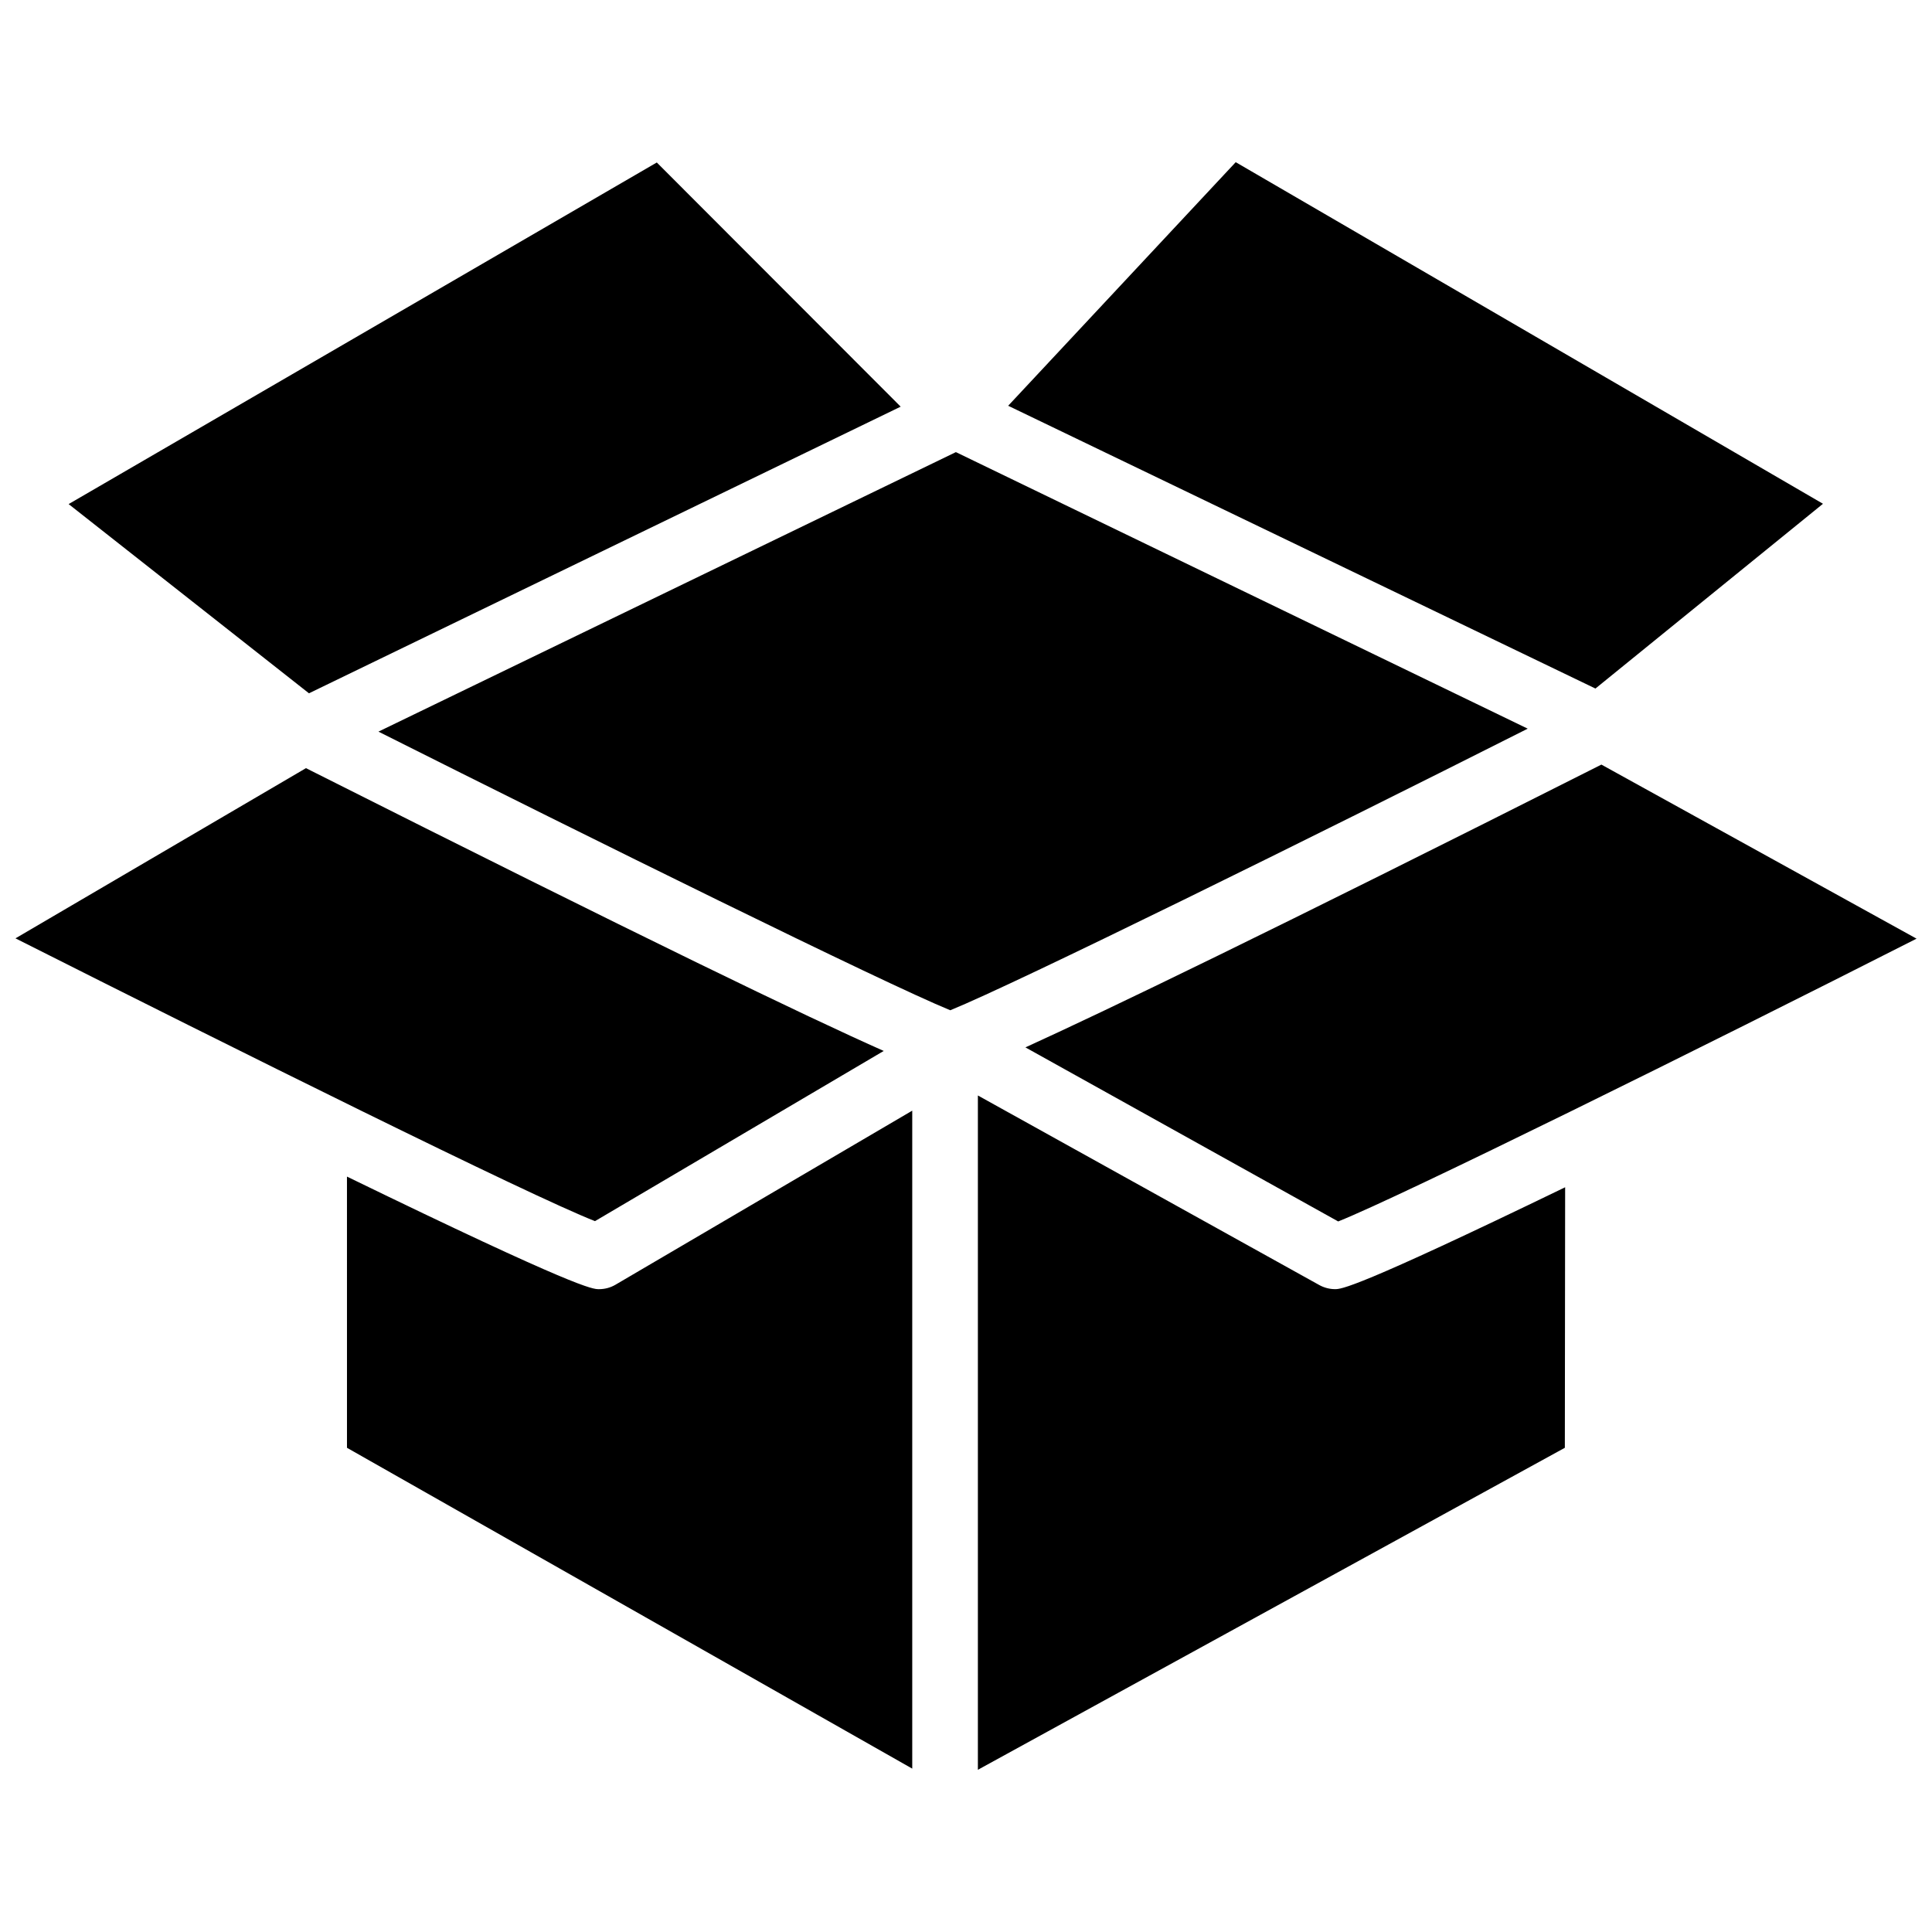 <?xml version="1.0" encoding="UTF-8"?>
<!-- Uploaded to: ICON Repo, www.svgrepo.com, Generator: ICON Repo Mixer Tools -->
<svg width="800px" height="800px" version="1.1" viewBox="144 144 512 512" xmlns="http://www.w3.org/2000/svg">
 <defs>
  <clipPath id="a">
   <path d="m148.09 186h503.81v428h-503.81z"/>
  </clipPath>
 </defs>
 <g clip-path="url(#a)">
  <path d="m395.83 411.73c-17.871-7.32-95.094-45.5-151.54-73.84l153.03-74.074 151.54 73.289c-56.68 28.574-135.4 67.461-153.03 74.625zm75.648-224.75 155.63 90.527-60.301 48.965-155.63-74.941zm-309.29 90.609 155.87-90.527 64.629 64.707-156.81 75.965zm62.898 69.98c90.527 45.578 132.88 65.969 153.11 74.941l-76.516 45.105c-17.316-6.769-96.43-46.129-153.58-74.941zm10.863 108.24c61.164 29.758 65.102 29.836 66.754 29.836 1.574 0 3.07-0.395 4.41-1.18l78.641-46.129v174.37l-149.8-85.023zm322.75 71.871-155.55 85.332v-178.7l90.449 50.223c1.258 0.707 2.754 1.102 4.172 1.102 1.652 0 5.273 0 61.008-27zm-60.062-59.984-82.891-46.129c21.098-9.605 64-30.23 152.64-74.941l83.52 46.129c-57.23 29.047-136.5 68.25-153.27 74.941z"/>
 </g>
</svg>